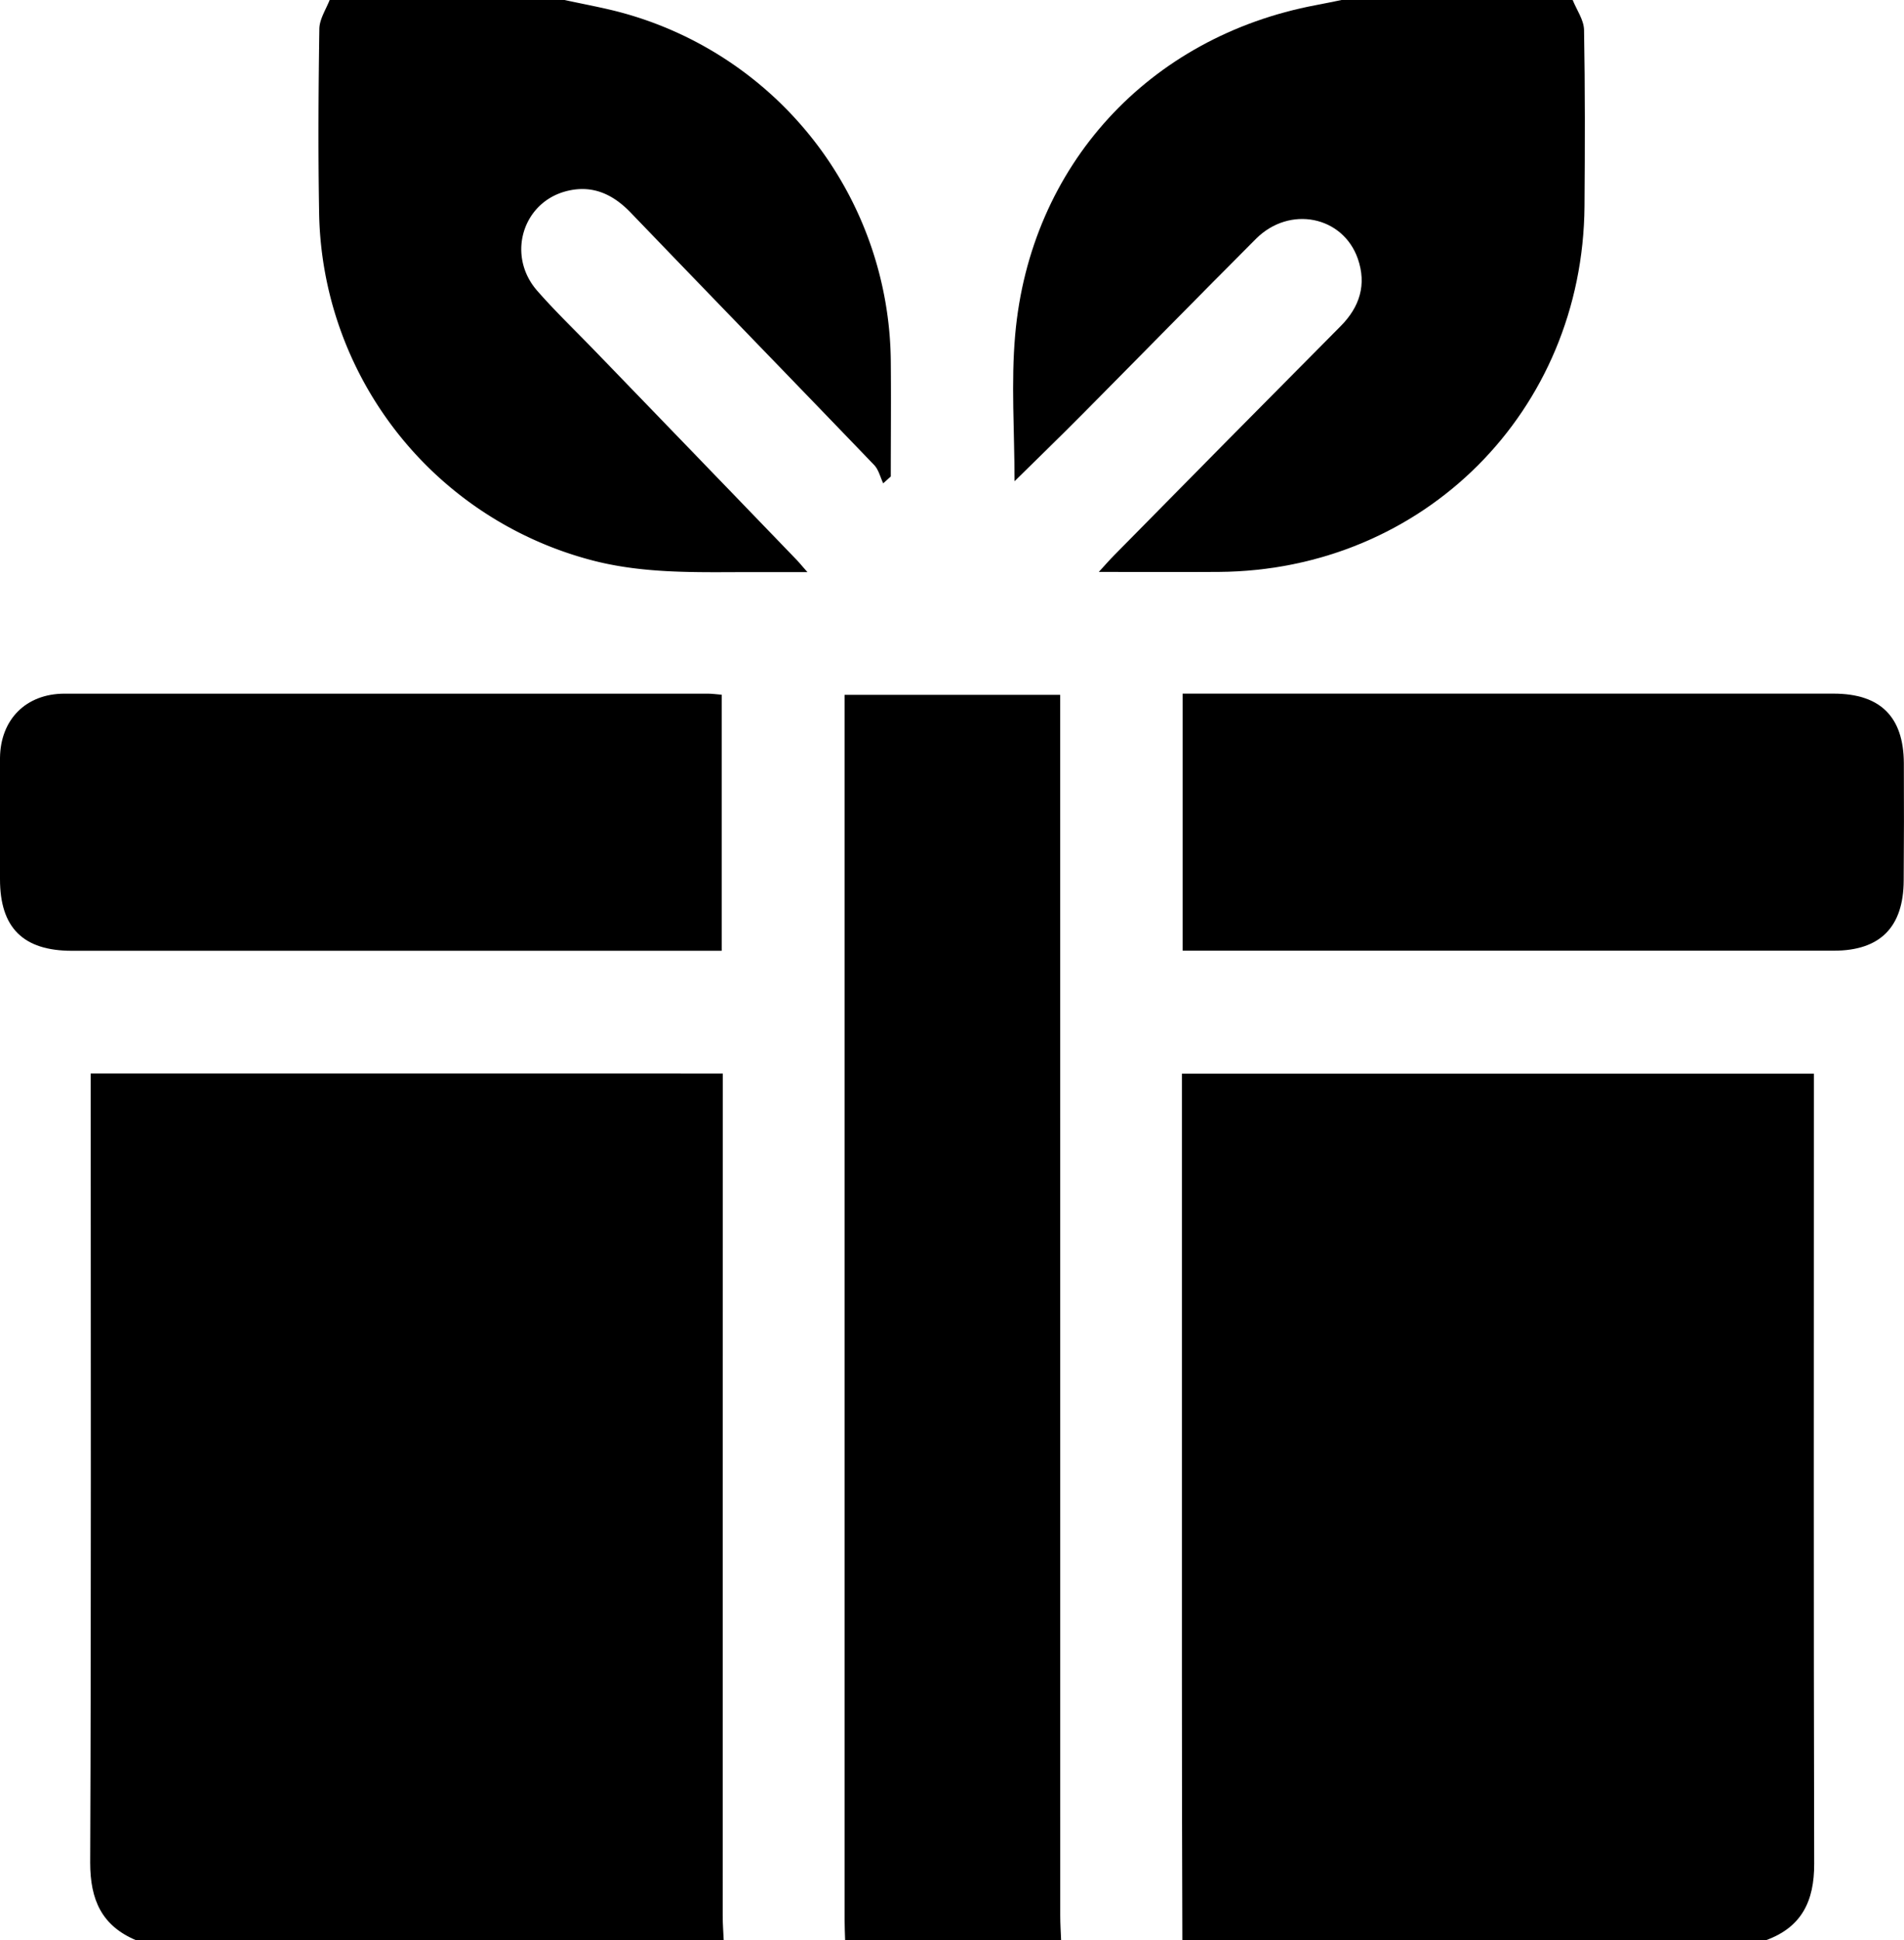 <svg id="Layer_1" data-name="Layer 1" xmlns="http://www.w3.org/2000/svg" viewBox="0 0 502.49 512"><path d="M190.76,289.58v-6.29H23.94v6.23c0,67.32.13,134.63-.14,202,0,9.84,3.06,16.71,12.23,20.53H191c-.1-2.16-.27-4.31-.27-6.47Q190.74,397.56,190.76,289.58Z" transform="translate(0)"/><path d="M478.71,288.94v-5.61H311.92v6.31q0,76.2,0,152.41,0,35,.12,69.95h154c9.46-3.43,12.78-10.35,12.75-20.18C478.62,424.2,478.71,356.57,478.71,288.94Z" transform="translate(0)"/><path d="M279.8,189.61v-6.25H222.9v6.24q0,158.46,0,316.91c0,1.83.09,3.66.14,5.49h57c-.08-2.16-.23-4.32-.23-6.48Q279.8,347.57,279.8,189.61Z" transform="translate(0)"/><path d="M418.17,54.39c.12-15.49.16-31-.12-46.48-.05-2.66-1.95-5.28-3-7.91h-61c-2.26.46-4.52.94-6.79,1.36-44.05,8.31-75.4,42.3-79.34,87-1.12,12.62-.17,25.42-.17,38.63,6.24-6.15,12.19-11.9,18-17.77C301,93.84,316.16,78.35,331.49,63c8.86-8.85,22.95-6,26.87,5.31,2.33,6.77.52,12.66-4.56,17.77q-29.94,30.15-59.74,60.43c-1.19,1.2-2.3,2.48-4.07,4.41,11.34,0,21.5.07,31.66,0C375.71,150.55,417.75,108.52,418.17,54.39Z" transform="translate(0)"/><path d="M157,92.59c-5.09-5.27-10.4-10.36-15.22-15.86-8.12-9.25-3.94-23.32,7.74-26.3,6.79-1.73,12.26.79,17,5.75,21.36,22.22,42.84,44.32,64.19,66.54,1.18,1.24,1.61,3.2,2.38,4.82l2-1.8c0-10.16.1-20.31,0-30.46A96.21,96.21,0,0,0,164,3.32C159.09,2,154,1.1,149,0H87c-1,2.54-2.68,5.06-2.72,7.61-.24,16.16-.34,32.32-.06,48.48a96.43,96.43,0,0,0,71.1,91.52c13.87,3.82,28,3.39,42.17,3.36,4.89,0,9.78,0,15.6,0-1.51-1.71-2.22-2.59-3-3.39Q183.56,120.06,157,92.59Z" transform="translate(0)"/><path d="M190.47,250.87V183.33c-1.39-.11-2.52-.28-3.64-.28q-84.92,0-169.84,0C6.84,183.07.12,189.86,0,200,0,210.66,0,221.31,0,232c0,12.83,6.11,18.9,19,18.9H190.47Z" transform="translate(0)"/><path d="M502.45,201.36c-.08-12.26-6.24-18.32-18.57-18.32H312.11v67.83H484c12.19,0,18.35-6.21,18.41-18.52Q502.53,216.86,502.45,201.36Z" transform="translate(0)"/></svg>